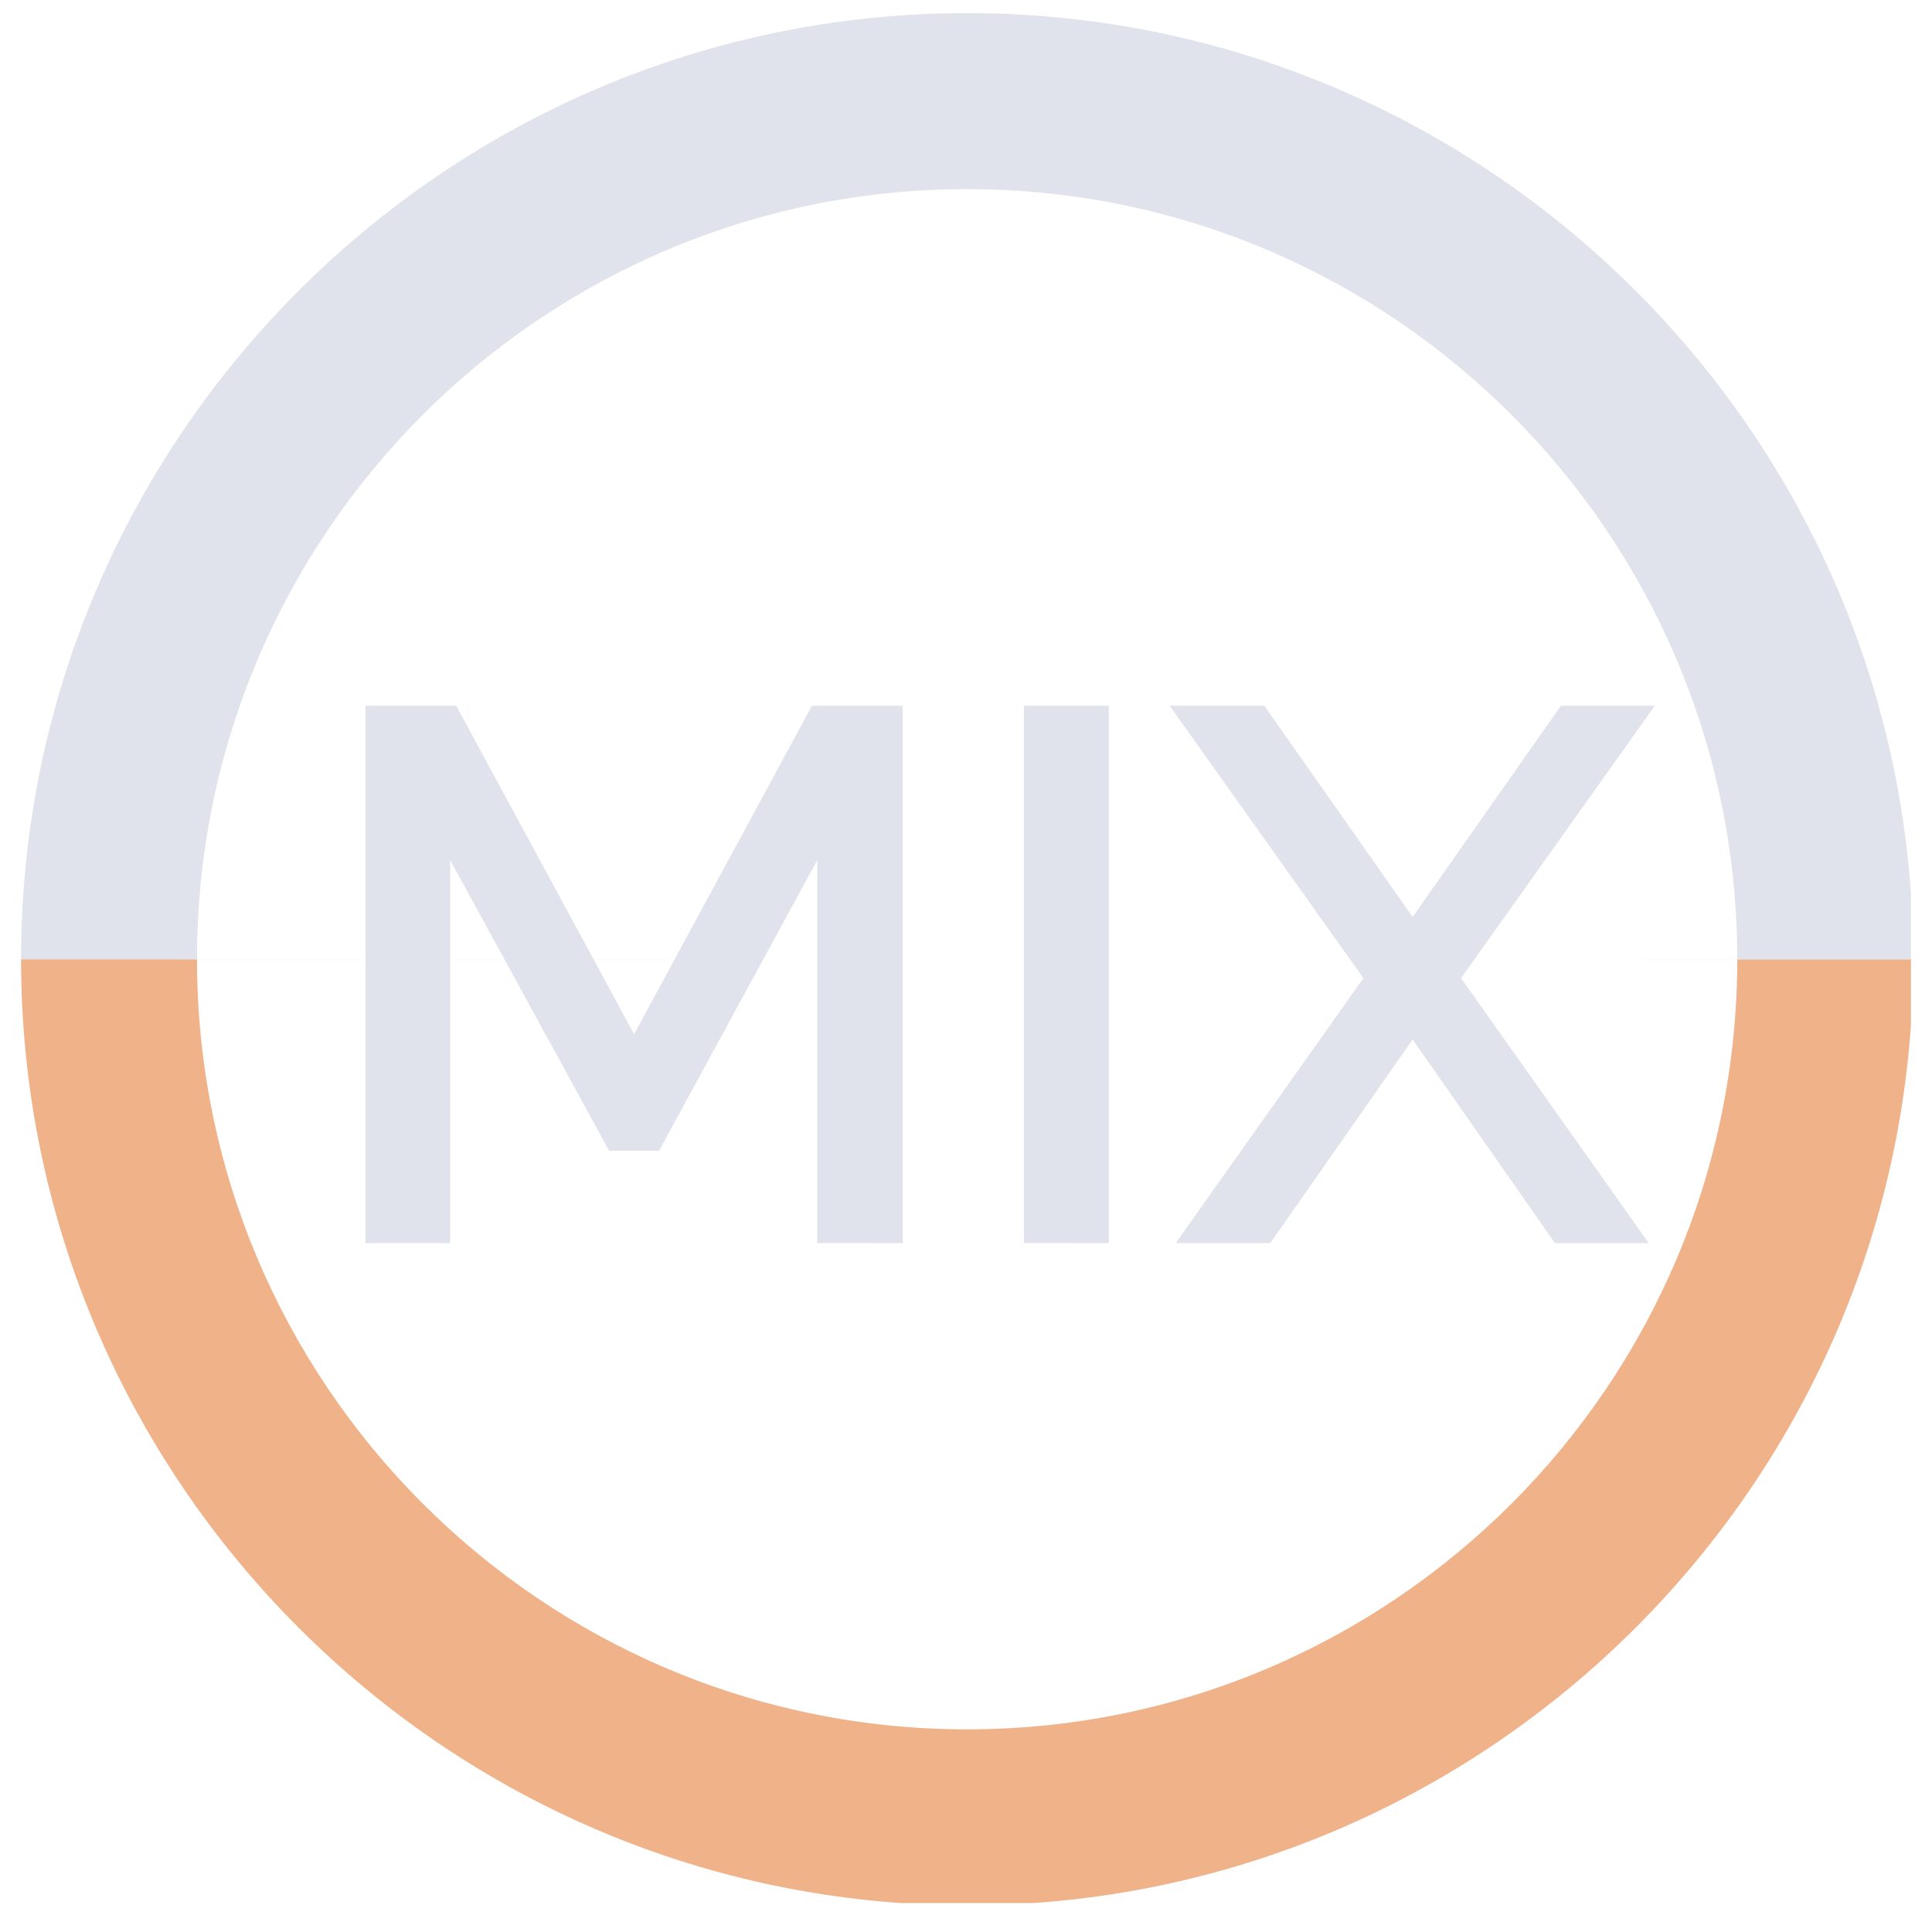 <svg xmlns="http://www.w3.org/2000/svg" width="29" height="29" fill="none" viewBox="0 0 29 29"><g clip-path="url(#a)"><g fill-rule="evenodd" clip-path="url(#b)" clip-rule="evenodd"><path fill="#EFB289" d="M2.957 14.398c0 6.378 5.182 11.56 11.56 11.56s11.56-5.181 11.56-11.56zm25.761 0c0 7.824-6.378 14.202-14.201 14.202S.316 22.222.316 14.398"/><path fill="#E0E3EC" d="M26.077 14.399c0-6.379-5.182-11.56-11.56-11.56S2.957 8.02 2.957 14.398zm-25.761 0C.316 6.575 6.694.197 14.517.197S28.718 6.575 28.718 14.4"/></g><path fill="#E0E3EC" d="M12.268 18.66v-5.75l-2.375 4.363h-.75L6.757 12.91v5.75H5.485v-8.067h1.363l2.67 4.93 2.67-4.93h1.363v8.066zM15.37 18.66v-8.067h1.273v8.066zM18.977 10.593l2.227 3.17 2.227-3.17h1.408l-2.908 4.09 2.817 3.976H23.34l-2.136-3.056-2.136 3.056h-1.42l2.817-3.976-2.908-4.09z"/></g><defs><clipPath id="a"><path fill="#fff" d="M.316.197h28.368v28.368H.316z"/></clipPath><clipPath id="b"><path fill="#fff" d="M.316.197h28.402V28.6H.316z"/></clipPath></defs></svg>